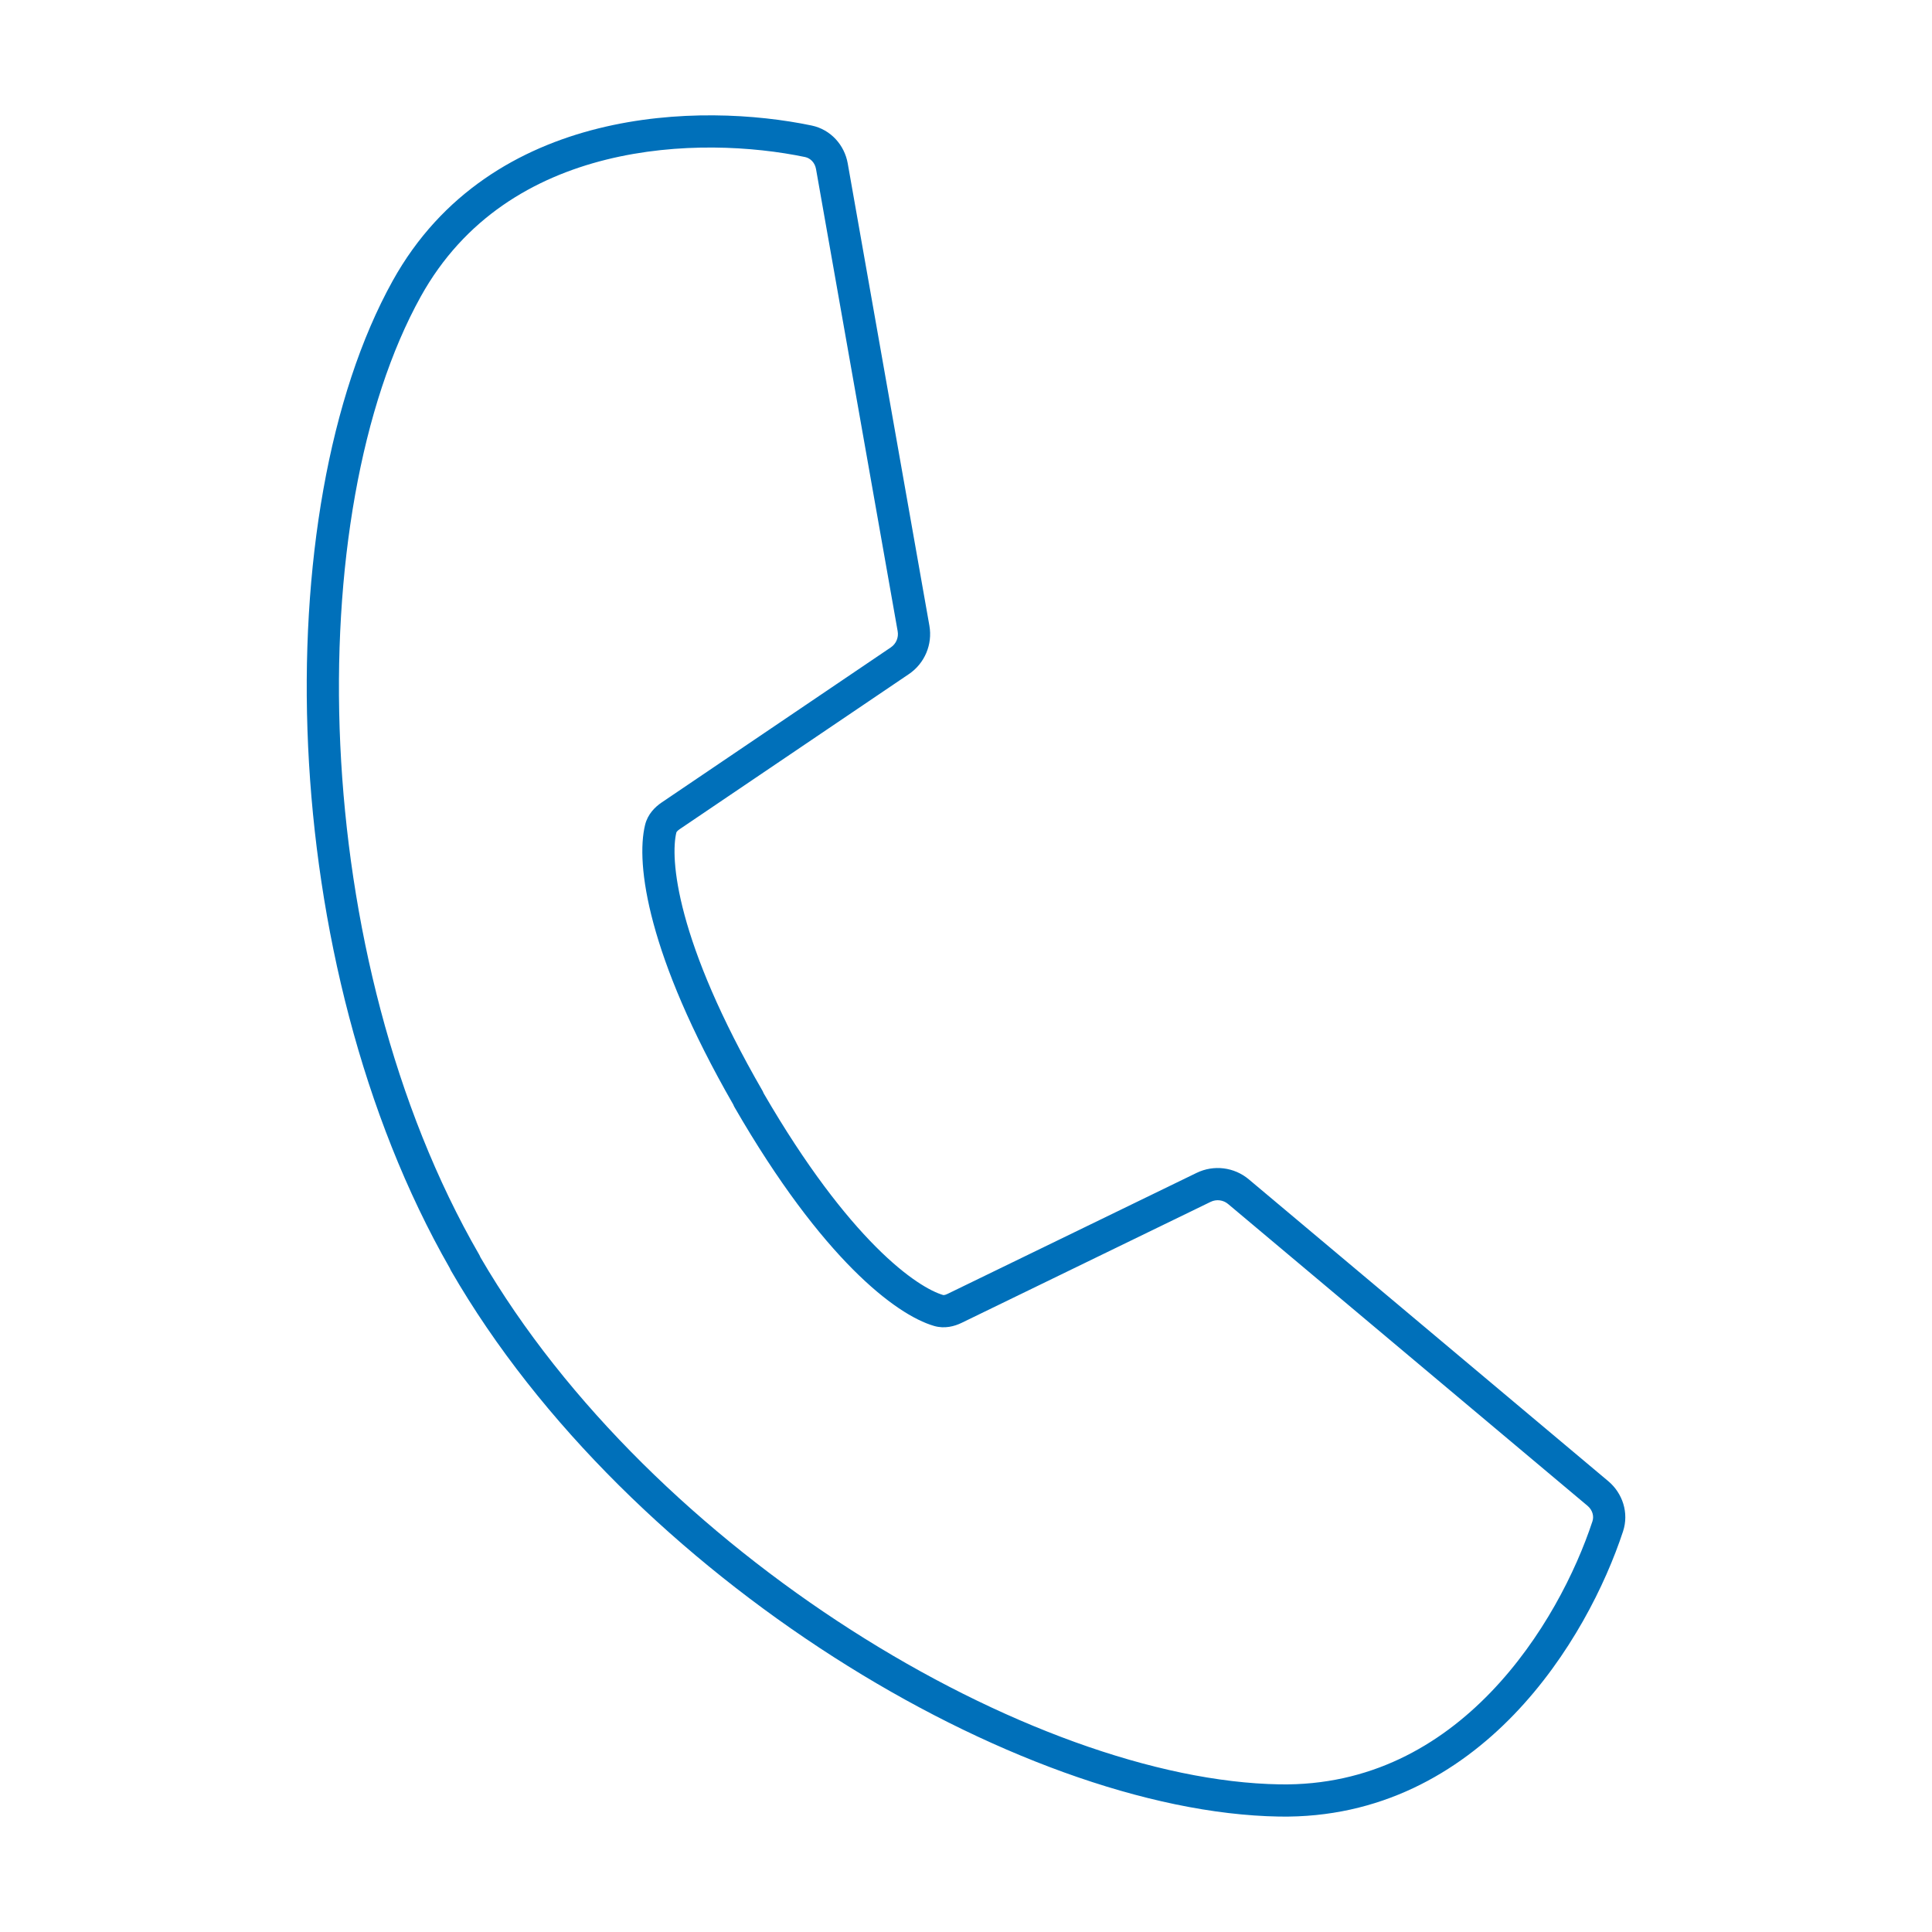 <?xml version="1.0" encoding="UTF-8"?>
<svg xmlns="http://www.w3.org/2000/svg" width="60" height="60" viewBox="0 0 60 60" fill="none">
  <path fill-rule="evenodd" clip-rule="evenodd" d="M13.069 9.206C11.213 12.55 10.315 17.662 10.568 23.135C10.821 28.6 12.219 34.353 14.881 38.964C14.896 38.989 14.908 39.015 14.918 39.042C17.583 43.622 21.845 47.681 26.426 50.616C31.039 53.572 35.915 55.351 39.739 55.415C42.532 55.462 44.691 54.22 46.296 52.555C47.908 50.883 48.943 48.8 49.455 47.245C49.508 47.085 49.456 46.894 49.303 46.765L38.139 37.391C37.988 37.264 37.776 37.238 37.599 37.324L29.865 41.082C29.648 41.188 29.34 41.274 29.011 41.179C28.401 41.002 27.531 40.469 26.489 39.423C25.438 38.368 24.183 36.762 22.811 34.385C22.796 34.359 22.784 34.333 22.774 34.306C21.429 31.965 20.678 30.1 20.294 28.677C19.909 27.252 19.883 26.232 20.034 25.616C20.116 25.282 20.345 25.06 20.545 24.924L27.666 20.105C27.829 19.995 27.913 19.799 27.878 19.604L25.342 5.249C25.308 5.052 25.167 4.912 25.002 4.877C23.399 4.543 21.079 4.398 18.825 4.958C16.581 5.516 14.425 6.764 13.069 9.206ZM23.72 33.96C23.71 33.933 23.698 33.907 23.684 33.882C22.344 31.562 21.62 29.753 21.259 28.417C20.895 27.068 20.911 26.238 21.005 25.854C21.006 25.852 21.009 25.842 21.023 25.824C21.039 25.805 21.066 25.779 21.106 25.752L28.227 20.934C28.717 20.602 28.966 20.013 28.863 19.43L26.327 5.075C26.227 4.507 25.802 4.023 25.206 3.898C23.494 3.541 21.017 3.383 18.583 3.988C16.14 4.595 13.716 5.98 12.195 8.721C10.216 12.286 9.311 17.604 9.569 23.182C9.827 28.738 11.241 34.622 13.971 39.388C13.981 39.415 13.994 39.441 14.009 39.467C16.768 44.246 21.178 48.441 25.886 51.458C30.587 54.471 35.646 56.346 39.723 56.415C42.857 56.468 45.268 55.062 47.016 53.249C48.756 51.444 49.858 49.219 50.405 47.558C50.595 46.98 50.388 46.37 49.946 45.999L38.782 36.625C38.329 36.245 37.694 36.166 37.162 36.425L29.428 40.182C29.385 40.204 29.35 40.214 29.325 40.218C29.302 40.221 29.292 40.219 29.29 40.218C28.911 40.108 28.183 39.707 27.197 38.717C26.231 37.747 25.042 36.238 23.72 33.96Z" fill="#0070BA"></path>
</svg>
